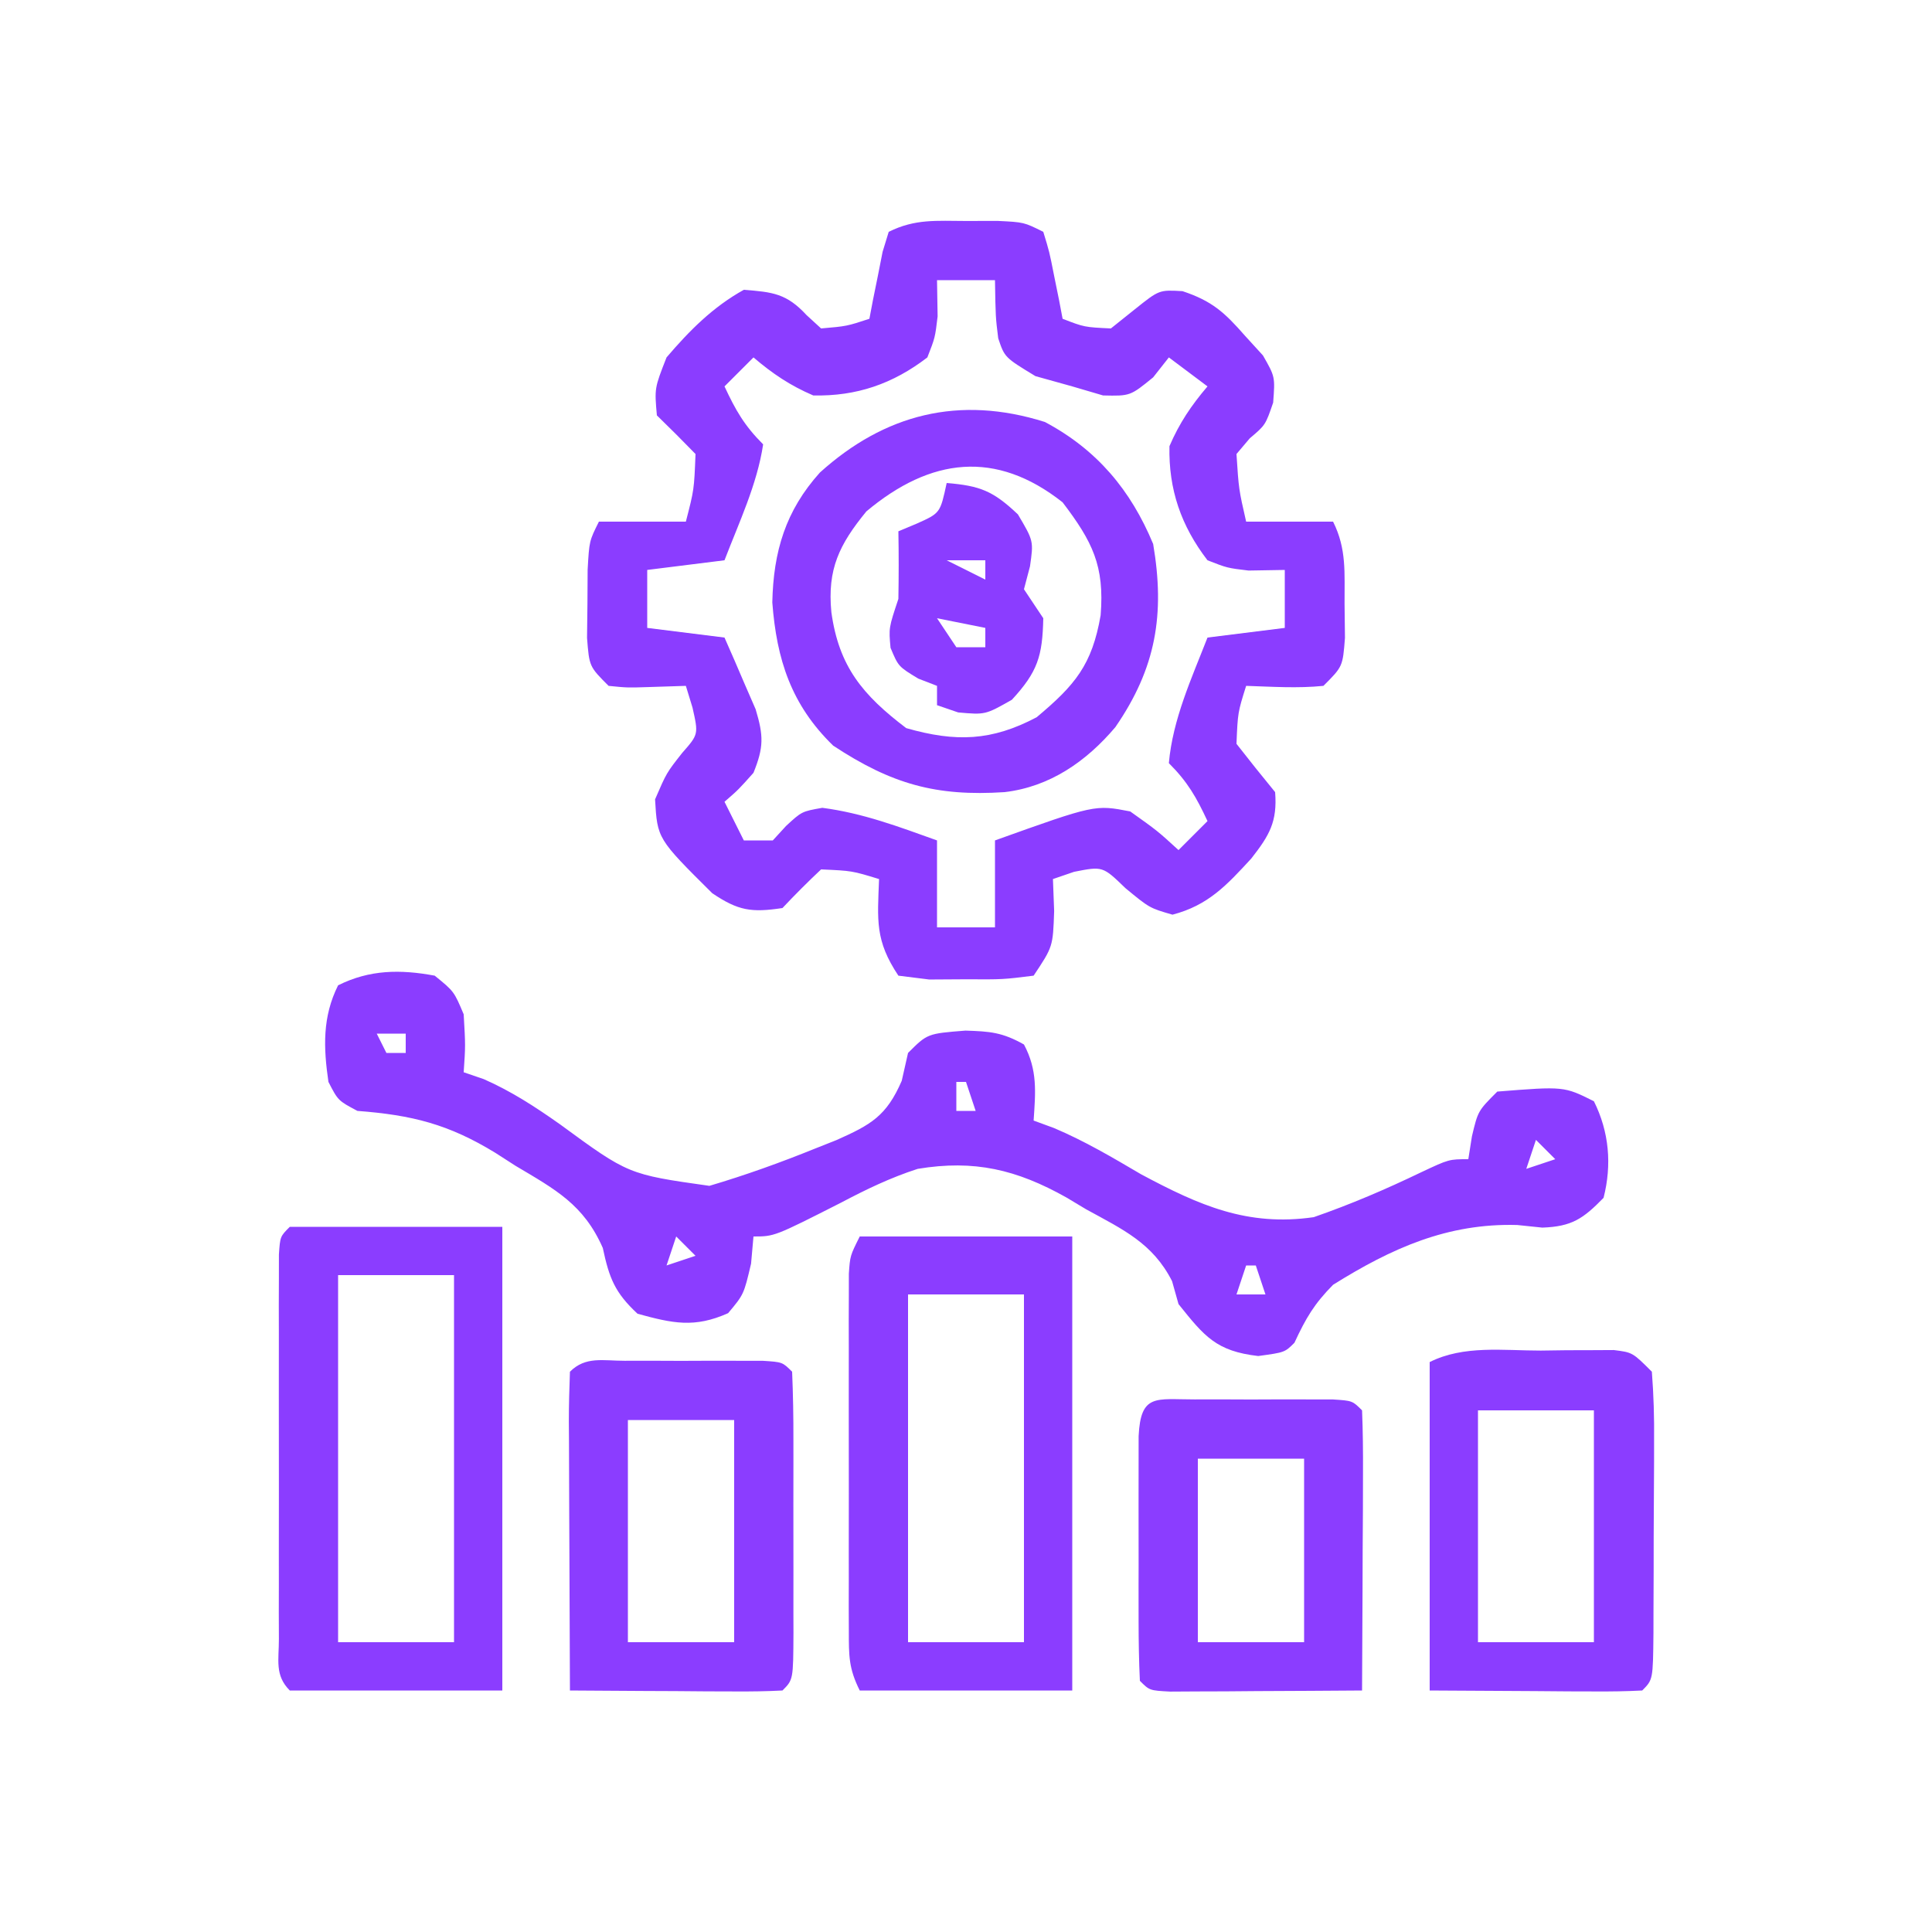 <?xml version="1.0" encoding="UTF-8"?>
<svg version="1.1" xmlns="http://www.w3.org/2000/svg" width="200" height="200">
<path d="M0 0 C1.609 -0.004 1.609 -0.004 3.25 -0.008 C6 0.125 6 0.125 8 1.125 C8.633 3.191 8.633 3.191 9.125 5.688 C9.376 6.927 9.376 6.927 9.633 8.191 C9.754 8.829 9.875 9.468 10 10.125 C12.249 10.994 12.249 10.994 15 11.125 C15.825 10.465 16.65 9.805 17.5 9.125 C20 7.125 20 7.125 22.414 7.266 C25.475 8.283 26.761 9.462 28.875 11.875 C29.491 12.55 30.107 13.226 30.742 13.922 C32 16.125 32 16.125 31.797 18.805 C31 21.125 31 21.125 29.375 22.5 C28.921 23.036 28.468 23.573 28 24.125 C28.235 27.77 28.235 27.77 29 31.125 C31.97 31.125 34.94 31.125 38 31.125 C39.424 33.973 39.17 36.453 39.188 39.625 C39.202 40.79 39.216 41.956 39.23 43.156 C39 46.125 39 46.125 37 48.125 C34.312 48.395 31.709 48.212 29 48.125 C28.136 50.882 28.136 50.882 28 54.125 C29.313 55.808 30.646 57.475 32 59.125 C32.242 62.194 31.407 63.605 29.535 65.996 C26.982 68.772 25.072 70.844 21.375 71.812 C19 71.125 19 71.125 16.5 69.062 C14.153 66.79 14.153 66.79 11.188 67.375 C10.466 67.623 9.744 67.87 9 68.125 C9.041 69.218 9.082 70.311 9.125 71.438 C9 75.125 9 75.125 7 78.125 C3.812 78.523 3.812 78.523 0 78.5 C-1.258 78.508 -2.516 78.515 -3.812 78.523 C-4.864 78.392 -5.916 78.26 -7 78.125 C-9.429 74.481 -9.162 72.413 -9 68.125 C-11.8 67.268 -11.8 67.268 -15 67.125 C-16.374 68.416 -17.709 69.751 -19 71.125 C-22.198 71.609 -23.573 71.414 -26.273 69.586 C-31.952 63.949 -31.952 63.949 -32.188 59.875 C-31 57.125 -31 57.125 -29.375 55.062 C-27.688 53.142 -27.688 53.142 -28.312 50.375 C-28.539 49.633 -28.766 48.89 -29 48.125 C-30.279 48.166 -31.558 48.208 -32.875 48.25 C-35.055 48.32 -35.055 48.32 -37 48.125 C-39 46.125 -39 46.125 -39.23 43.156 C-39.216 41.991 -39.202 40.826 -39.188 39.625 C-39.178 37.877 -39.178 37.877 -39.168 36.094 C-39 33.125 -39 33.125 -38 31.125 C-35.03 31.125 -32.06 31.125 -29 31.125 C-28.146 27.819 -28.146 27.819 -28 24.125 C-29.313 22.771 -30.646 21.437 -32 20.125 C-32.25 17.312 -32.25 17.312 -31 14.125 C-28.629 11.348 -26.203 8.903 -23 7.125 C-19.992 7.358 -18.566 7.512 -16.5 9.75 C-16.005 10.204 -15.51 10.658 -15 11.125 C-12.345 10.895 -12.345 10.895 -10 10.125 C-9.879 9.487 -9.758 8.849 -9.633 8.191 C-9.465 7.365 -9.298 6.539 -9.125 5.688 C-8.963 4.864 -8.8 4.04 -8.633 3.191 C-8.424 2.509 -8.215 1.828 -8 1.125 C-5.269 -0.24 -3.044 -0.007 0 0 Z M-3 6.125 C-2.979 7.362 -2.959 8.6 -2.938 9.875 C-3.199 12.074 -3.199 12.074 -4 14.125 C-7.558 16.861 -11.337 18.162 -15.812 18.062 C-18.2 17.039 -20.026 15.807 -22 14.125 C-22.99 15.115 -23.98 16.105 -25 17.125 C-23.848 19.593 -22.952 21.173 -21 23.125 C-21.618 27.265 -23.51 31.238 -25 35.125 C-28.96 35.62 -28.96 35.62 -33 36.125 C-33 38.105 -33 40.085 -33 42.125 C-30.36 42.455 -27.72 42.785 -25 43.125 C-24.299 44.702 -23.614 46.287 -22.938 47.875 C-22.555 48.757 -22.172 49.638 -21.777 50.547 C-20.944 53.31 -20.934 54.484 -22 57.125 C-23.562 58.875 -23.562 58.875 -25 60.125 C-24.34 61.445 -23.68 62.765 -23 64.125 C-22.01 64.125 -21.02 64.125 -20 64.125 C-19.546 63.63 -19.093 63.135 -18.625 62.625 C-17 61.125 -17 61.125 -14.875 60.75 C-10.684 61.297 -6.978 62.7 -3 64.125 C-3 67.095 -3 70.065 -3 73.125 C-1.02 73.125 0.96 73.125 3 73.125 C3 70.155 3 67.185 3 64.125 C13.354 60.416 13.354 60.416 17 61.125 C19.812 63.125 19.812 63.125 22 65.125 C22.99 64.135 23.98 63.145 25 62.125 C23.848 59.657 22.952 58.077 21 56.125 C21.401 51.575 23.355 47.346 25 43.125 C27.64 42.795 30.28 42.465 33 42.125 C33 40.145 33 38.165 33 36.125 C31.762 36.146 30.525 36.166 29.25 36.188 C27.051 35.926 27.051 35.926 25 35.125 C22.264 31.567 20.963 27.788 21.062 23.312 C22.086 20.925 23.318 19.099 25 17.125 C23.68 16.135 22.36 15.145 21 14.125 C20.464 14.806 19.927 15.486 19.375 16.188 C17 18.125 17 18.125 14.188 18.062 C13.136 17.753 12.084 17.444 11 17.125 C9.742 16.774 8.484 16.424 7.188 16.062 C4 14.125 4 14.125 3.336 12.148 C3.062 9.938 3.062 9.938 3 6.125 C1.02 6.125 -0.96 6.125 -3 6.125 Z " fill="#8b3dff" transform="translate(100,22.875)"/>
<path d="M0 0 C2 1.625 2 1.625 3 4 C3.188 7.25 3.188 7.25 3 10 C3.686 10.235 4.372 10.469 5.078 10.711 C7.964 11.984 10.386 13.566 12.958 15.379 C20.048 20.574 20.048 20.574 28.434 21.758 C32.184 20.65 35.813 19.342 39.438 17.875 C40.149 17.593 40.86 17.31 41.593 17.02 C45.165 15.43 46.771 14.529 48.348 10.883 C48.563 9.931 48.778 8.98 49 8 C51 6 51 6 54.938 5.688 C57.484 5.766 58.757 5.863 61 7.125 C62.421 9.789 62.198 12.035 62 15 C62.699 15.257 63.397 15.513 64.117 15.777 C67.302 17.128 70.144 18.809 73.125 20.562 C79.135 23.773 84.124 25.995 91 25 C94.873 23.652 98.433 22.125 102.129 20.348 C105 19 105 19 107 19 C107.186 17.824 107.186 17.824 107.375 16.625 C108 14 108 14 110 12 C116.904 11.452 116.904 11.452 120 13 C121.579 16.158 121.877 19.573 121 23 C118.885 25.168 117.711 25.975 114.66 26.082 C113.803 25.993 112.946 25.904 112.062 25.812 C104.846 25.609 99.055 28.217 93 32 C91.041 33.986 90.189 35.443 89 38 C88 39 88 39 85.25 39.375 C80.912 38.874 79.689 37.361 77 34 C76.78 33.216 76.559 32.432 76.332 31.625 C74.33 27.68 71.232 26.27 67.438 24.188 C66.759 23.781 66.08 23.374 65.381 22.955 C60.241 20.073 55.863 19.028 50 20 C47.197 20.905 44.662 22.125 42.062 23.5 C35.164 27 35.164 27 33 27 C32.917 27.928 32.835 28.856 32.75 29.812 C32 33 32 33 30.375 34.938 C26.887 36.498 24.636 35.992 21 35 C18.652 32.814 18.069 31.325 17.402 28.188 C15.425 23.693 12.5 22.139 8.375 19.688 C7.688 19.246 7.001 18.804 6.293 18.35 C1.44 15.377 -2.343 14.429 -8 14 C-10 12.938 -10 12.938 -11 11 C-11.521 7.436 -11.631 4.262 -10 1 C-6.739 -0.63 -3.558 -0.66 0 0 Z M-6 6 C-5.67 6.66 -5.34 7.32 -5 8 C-4.34 8 -3.68 8 -3 8 C-3 7.34 -3 6.68 -3 6 C-3.99 6 -4.98 6 -6 6 Z M54 11 C54 11.99 54 12.98 54 14 C54.66 14 55.32 14 56 14 C55.67 13.01 55.34 12.02 55 11 C54.67 11 54.34 11 54 11 Z M114 17 C113.67 17.99 113.34 18.98 113 20 C113.99 19.67 114.98 19.34 116 19 C115.34 18.34 114.68 17.68 114 17 Z M25 27 C24.67 27.99 24.34 28.98 24 30 C24.99 29.67 25.98 29.34 27 29 C26.34 28.34 25.68 27.68 25 27 Z M84 30 C83.67 30.99 83.34 31.98 83 33 C83.99 33 84.98 33 86 33 C85.67 32.01 85.34 31.02 85 30 C84.67 30 84.34 30 84 30 Z " fill="#8b3dff" transform="translate(45,101)"/>
<path d="M0 0 C7.26 0 14.52 0 22 0 C22 15.84 22 31.68 22 48 C14.74 48 7.48 48 0 48 C-1.573 46.427 -1.127 44.863 -1.129 42.68 C-1.133 41.762 -1.136 40.844 -1.139 39.899 C-1.137 38.901 -1.135 37.903 -1.133 36.875 C-1.134 35.858 -1.135 34.841 -1.136 33.792 C-1.136 31.637 -1.135 29.482 -1.13 27.326 C-1.125 24.014 -1.13 20.703 -1.137 17.391 C-1.136 15.302 -1.135 13.214 -1.133 11.125 C-1.135 10.127 -1.137 9.129 -1.139 8.101 C-1.136 7.183 -1.133 6.266 -1.129 5.32 C-1.129 4.508 -1.128 3.696 -1.127 2.86 C-1 1 -1 1 0 0 Z M5 5 C5 17.54 5 30.08 5 43 C8.96 43 12.92 43 17 43 C17 30.46 17 17.92 17 5 C13.04 5 9.08 5 5 5 Z " fill="#8b3dff" transform="translate(30,127)"/>
<path d="M0 0 C7.26 0 14.52 0 22 0 C22 15.51 22 31.02 22 47 C14.74 47 7.48 47 0 47 C-1.148 44.704 -1.127 43.41 -1.129 40.857 C-1.133 40.003 -1.136 39.149 -1.139 38.269 C-1.137 37.345 -1.135 36.421 -1.133 35.469 C-1.134 34.522 -1.135 33.575 -1.136 32.599 C-1.136 30.595 -1.135 28.591 -1.13 26.587 C-1.125 23.513 -1.13 20.438 -1.137 17.363 C-1.136 15.419 -1.135 13.475 -1.133 11.531 C-1.135 10.607 -1.137 9.683 -1.139 8.731 C-1.136 7.877 -1.133 7.023 -1.129 6.143 C-1.129 5.389 -1.128 4.636 -1.127 3.859 C-1 2 -1 2 0 0 Z M5 6 C5 17.88 5 29.76 5 42 C8.96 42 12.92 42 17 42 C17 30.12 17 18.24 17 6 C13.04 6 9.08 6 5 6 Z " fill="#8b3dff" transform="translate(89,128)"/>
<path d="M0 0 C5.393 2.869 8.893 7.055 11.207 12.629 C12.44 19.902 11.51 25.472 7.293 31.59 C4.279 35.151 0.506 37.767 -4.168 38.316 C-11.264 38.782 -15.872 37.488 -21.918 33.504 C-26.262 29.28 -27.771 24.595 -28.219 18.68 C-28.106 13.41 -26.849 9.183 -23.289 5.23 C-16.604 -0.802 -8.888 -2.803 0 0 Z M-18.48 9.254 C-21.285 12.681 -22.536 15.226 -22.105 19.691 C-21.328 25.31 -18.875 28.263 -14.355 31.691 C-9.205 33.163 -5.507 33.024 -0.855 30.566 C3.126 27.233 4.88 25.147 5.77 20.004 C6.183 14.883 4.921 12.381 1.832 8.316 C-5.079 2.861 -11.834 3.685 -18.48 9.254 Z " fill="#8b3dff" transform="translate(108.168,43.684)"/>
<path d="M0 0 C1.41 -0.002 1.41 -0.002 2.848 -0.004 C3.836 -0 4.825 0.004 5.844 0.008 C7.327 0.002 7.327 0.002 8.84 -0.004 C9.78 -0.003 10.719 -0.001 11.688 0 C12.556 0.001 13.424 0.002 14.318 0.003 C16.344 0.133 16.344 0.133 17.344 1.133 C17.445 3.497 17.483 5.831 17.477 8.195 C17.478 9.255 17.478 9.255 17.479 10.336 C17.48 11.833 17.478 13.329 17.474 14.825 C17.469 17.123 17.474 19.421 17.48 21.719 C17.48 23.169 17.479 24.62 17.477 26.07 C17.479 26.762 17.481 27.454 17.483 28.166 C17.459 33.018 17.459 33.018 16.344 34.133 C14.709 34.22 13.071 34.24 11.434 34.23 C10.444 34.227 9.455 34.224 8.436 34.221 C7.395 34.212 6.354 34.204 5.281 34.195 C4.236 34.191 3.192 34.186 2.115 34.182 C-0.475 34.17 -3.066 34.153 -5.656 34.133 C-5.681 29.451 -5.699 24.77 -5.711 20.089 C-5.716 18.495 -5.723 16.901 -5.732 15.307 C-5.744 13.021 -5.749 10.735 -5.754 8.449 C-5.759 7.733 -5.764 7.016 -5.77 6.277 C-5.77 4.562 -5.718 2.847 -5.656 1.133 C-4.034 -0.489 -2.236 0.003 0 0 Z M0.344 6.133 C0.344 13.723 0.344 21.313 0.344 29.133 C3.974 29.133 7.604 29.133 11.344 29.133 C11.344 21.543 11.344 13.953 11.344 6.133 C7.714 6.133 4.084 6.133 0.344 6.133 Z " fill="#8b3dff" transform="translate(64.656,140.867)"/>
<path d="M0 0 C0.88 -0.012 1.761 -0.024 2.668 -0.037 C3.51 -0.039 4.351 -0.041 5.219 -0.043 C5.992 -0.047 6.764 -0.051 7.561 -0.055 C9.5 0.188 9.5 0.188 11.5 2.188 C11.687 4.613 11.756 6.922 11.73 9.348 C11.73 10.405 11.73 10.405 11.729 11.484 C11.726 12.975 11.718 14.465 11.706 15.955 C11.688 18.244 11.685 20.533 11.686 22.822 C11.681 24.268 11.675 25.714 11.668 27.16 C11.667 27.849 11.666 28.537 11.665 29.247 C11.616 34.071 11.616 34.071 10.5 35.188 C8.865 35.275 7.227 35.295 5.59 35.285 C4.699 35.283 3.808 35.28 2.89 35.278 C1.751 35.268 0.611 35.259 -0.562 35.25 C-4.172 35.229 -7.781 35.209 -11.5 35.188 C-11.5 23.968 -11.5 12.748 -11.5 1.188 C-7.964 -0.581 -3.894 0.003 0 0 Z M-6.5 6.188 C-6.5 14.107 -6.5 22.027 -6.5 30.188 C-2.54 30.188 1.42 30.188 5.5 30.188 C5.5 22.267 5.5 14.348 5.5 6.188 C1.54 6.188 -2.42 6.188 -6.5 6.188 Z " fill="#8b3dff" transform="translate(159.5,139.812)"/>
<path d="M0 0 C1.41 -0.002 1.41 -0.002 2.848 -0.004 C3.836 -0 4.825 0.004 5.844 0.008 C7.327 0.002 7.327 0.002 8.84 -0.004 C9.78 -0.003 10.719 -0.001 11.688 0 C12.556 0.001 13.424 0.002 14.318 0.003 C16.344 0.133 16.344 0.133 17.344 1.133 C17.432 3.278 17.451 5.427 17.441 7.574 C17.438 8.879 17.435 10.185 17.432 11.529 C17.423 12.918 17.415 14.307 17.406 15.695 C17.401 17.088 17.397 18.48 17.393 19.873 C17.381 23.293 17.364 26.713 17.344 30.133 C13.698 30.162 10.052 30.18 6.406 30.195 C4.845 30.208 4.845 30.208 3.252 30.221 C2.263 30.224 1.273 30.227 0.254 30.23 C-1.121 30.238 -1.121 30.238 -2.523 30.246 C-4.656 30.133 -4.656 30.133 -5.656 29.133 C-5.756 27.072 -5.787 25.008 -5.789 22.945 C-5.79 21.69 -5.792 20.434 -5.793 19.141 C-5.791 18.484 -5.789 17.826 -5.787 17.149 C-5.781 15.141 -5.787 13.133 -5.793 11.125 C-5.792 9.869 -5.79 8.614 -5.789 7.32 C-5.787 5.578 -5.787 5.578 -5.786 3.801 C-5.57 -0.637 -3.994 0.005 0 0 Z M0.344 6.133 C0.344 12.403 0.344 18.673 0.344 25.133 C3.974 25.133 7.604 25.133 11.344 25.133 C11.344 18.863 11.344 12.593 11.344 6.133 C7.714 6.133 4.084 6.133 0.344 6.133 Z " fill="#8b3dff" transform="translate(123.656,144.867)"/>
<path d="M0 0 C3.468 0.289 4.807 0.817 7.375 3.25 C9 6 9 6 8.625 8.625 C8.419 9.409 8.213 10.193 8 11 C8.99 12.485 8.99 12.485 10 14 C9.917 17.917 9.429 19.535 6.75 22.438 C4 24 4 24 1.188 23.75 C0.466 23.503 -0.256 23.255 -1 23 C-1 22.34 -1 21.68 -1 21 C-1.639 20.753 -2.279 20.505 -2.938 20.25 C-5 19 -5 19 -5.812 17.062 C-6 15 -6 15 -5 12 C-4.96 9.667 -4.956 7.333 -5 5 C-4.361 4.732 -3.721 4.464 -3.062 4.188 C-0.669 3.113 -0.669 3.113 0 0 Z M0 8 C1.98 8.99 1.98 8.99 4 10 C4 9.34 4 8.68 4 8 C2.68 8 1.36 8 0 8 Z M-1 14 C-0.01 15.485 -0.01 15.485 1 17 C1.99 17 2.98 17 4 17 C4 16.34 4 15.68 4 15 C2.35 14.67 0.7 14.34 -1 14 Z " fill="#8b3dff" transform="translate(98,50)"/>
</svg>
